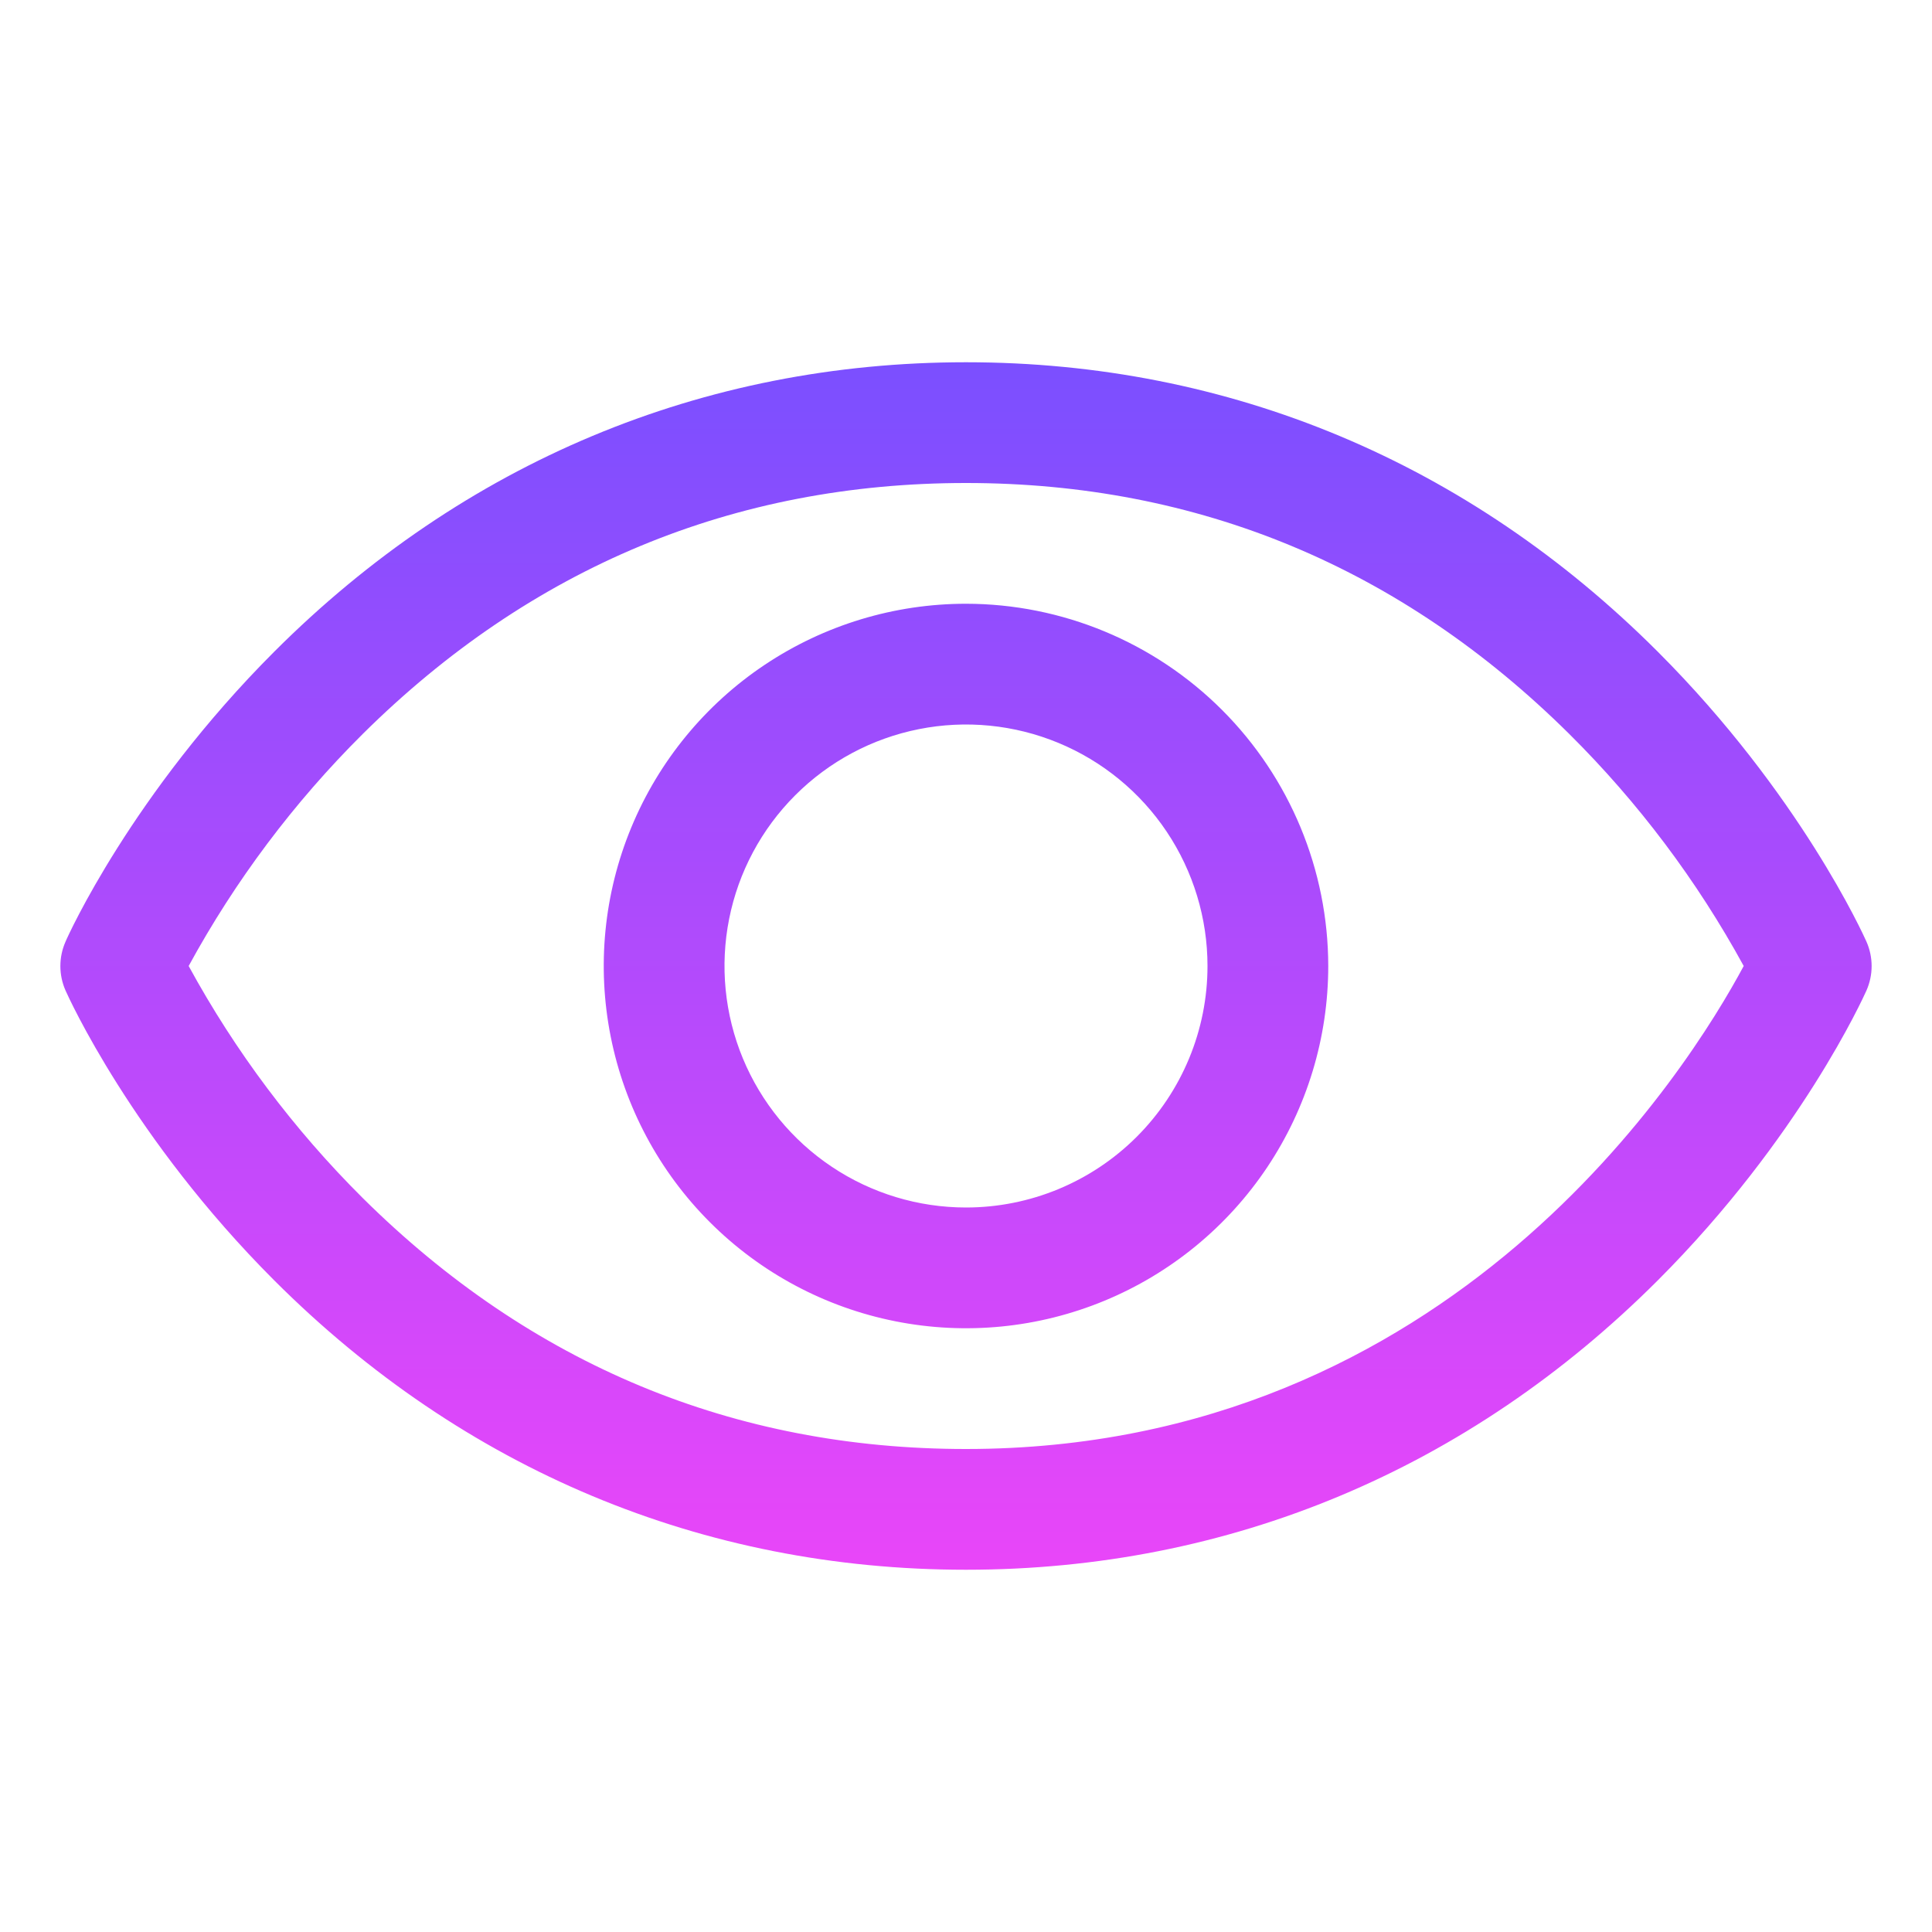 <svg width="104" height="104" viewBox="0 0 104 104" fill="none" xmlns="http://www.w3.org/2000/svg">
<path d="M100.47 50.684C100.327 50.363 96.886 42.729 89.237 35.08C79.044 24.887 66.17 19.5 52 19.5C37.83 19.5 24.956 24.887 14.763 35.08C7.113 42.729 3.656 50.375 3.53 50.684C3.345 51.099 3.25 51.549 3.25 52.004C3.25 52.459 3.345 52.909 3.53 53.324C3.672 53.645 7.113 61.275 14.763 68.924C24.956 79.113 37.83 84.5 52 84.5C66.17 84.5 79.044 79.113 89.237 68.924C96.886 61.275 100.327 53.645 100.47 53.324C100.654 52.909 100.75 52.459 100.75 52.004C100.75 51.549 100.654 51.099 100.47 50.684ZM52 78C39.496 78 28.572 73.454 19.528 64.492C15.818 60.802 12.661 56.594 10.156 52C12.66 47.405 15.817 43.197 19.528 39.508C28.572 30.546 39.496 26 52 26C64.504 26 75.428 30.546 84.472 39.508C88.189 43.196 91.353 47.404 93.864 52C90.935 57.468 78.175 78 52 78ZM52 32.5C48.143 32.5 44.373 33.644 41.166 35.786C37.96 37.929 35.46 40.974 33.984 44.538C32.508 48.101 32.122 52.022 32.875 55.804C33.627 59.587 35.484 63.062 38.211 65.789C40.938 68.516 44.413 70.373 48.196 71.125C51.978 71.878 55.899 71.492 59.462 70.016C63.025 68.54 66.071 66.04 68.214 62.834C70.356 59.627 71.5 55.857 71.5 52C71.495 46.83 69.438 41.873 65.783 38.217C62.127 34.562 57.17 32.505 52 32.5ZM52 65C49.429 65 46.915 64.238 44.778 62.809C42.64 61.381 40.974 59.35 39.989 56.975C39.006 54.599 38.748 51.986 39.25 49.464C39.751 46.942 40.989 44.626 42.808 42.808C44.626 40.989 46.942 39.751 49.464 39.25C51.986 38.748 54.599 39.006 56.975 39.99C59.35 40.974 61.381 42.64 62.809 44.778C64.237 46.915 65 49.429 65 52C65 55.448 63.63 58.754 61.192 61.192C58.754 63.63 55.448 65 52 65Z" fill="url(#paint0_linear_26_264)"/>
<defs>
<linearGradient id="paint0_linear_26_264" x1="52" y1="19.5" x2="52" y2="84.5" gradientUnits="userSpaceOnUse">
<stop stop-color="#7B4FFF"/>
<stop offset="1" stop-color="#E946F9"/>
</linearGradient>
</defs>
</svg>
